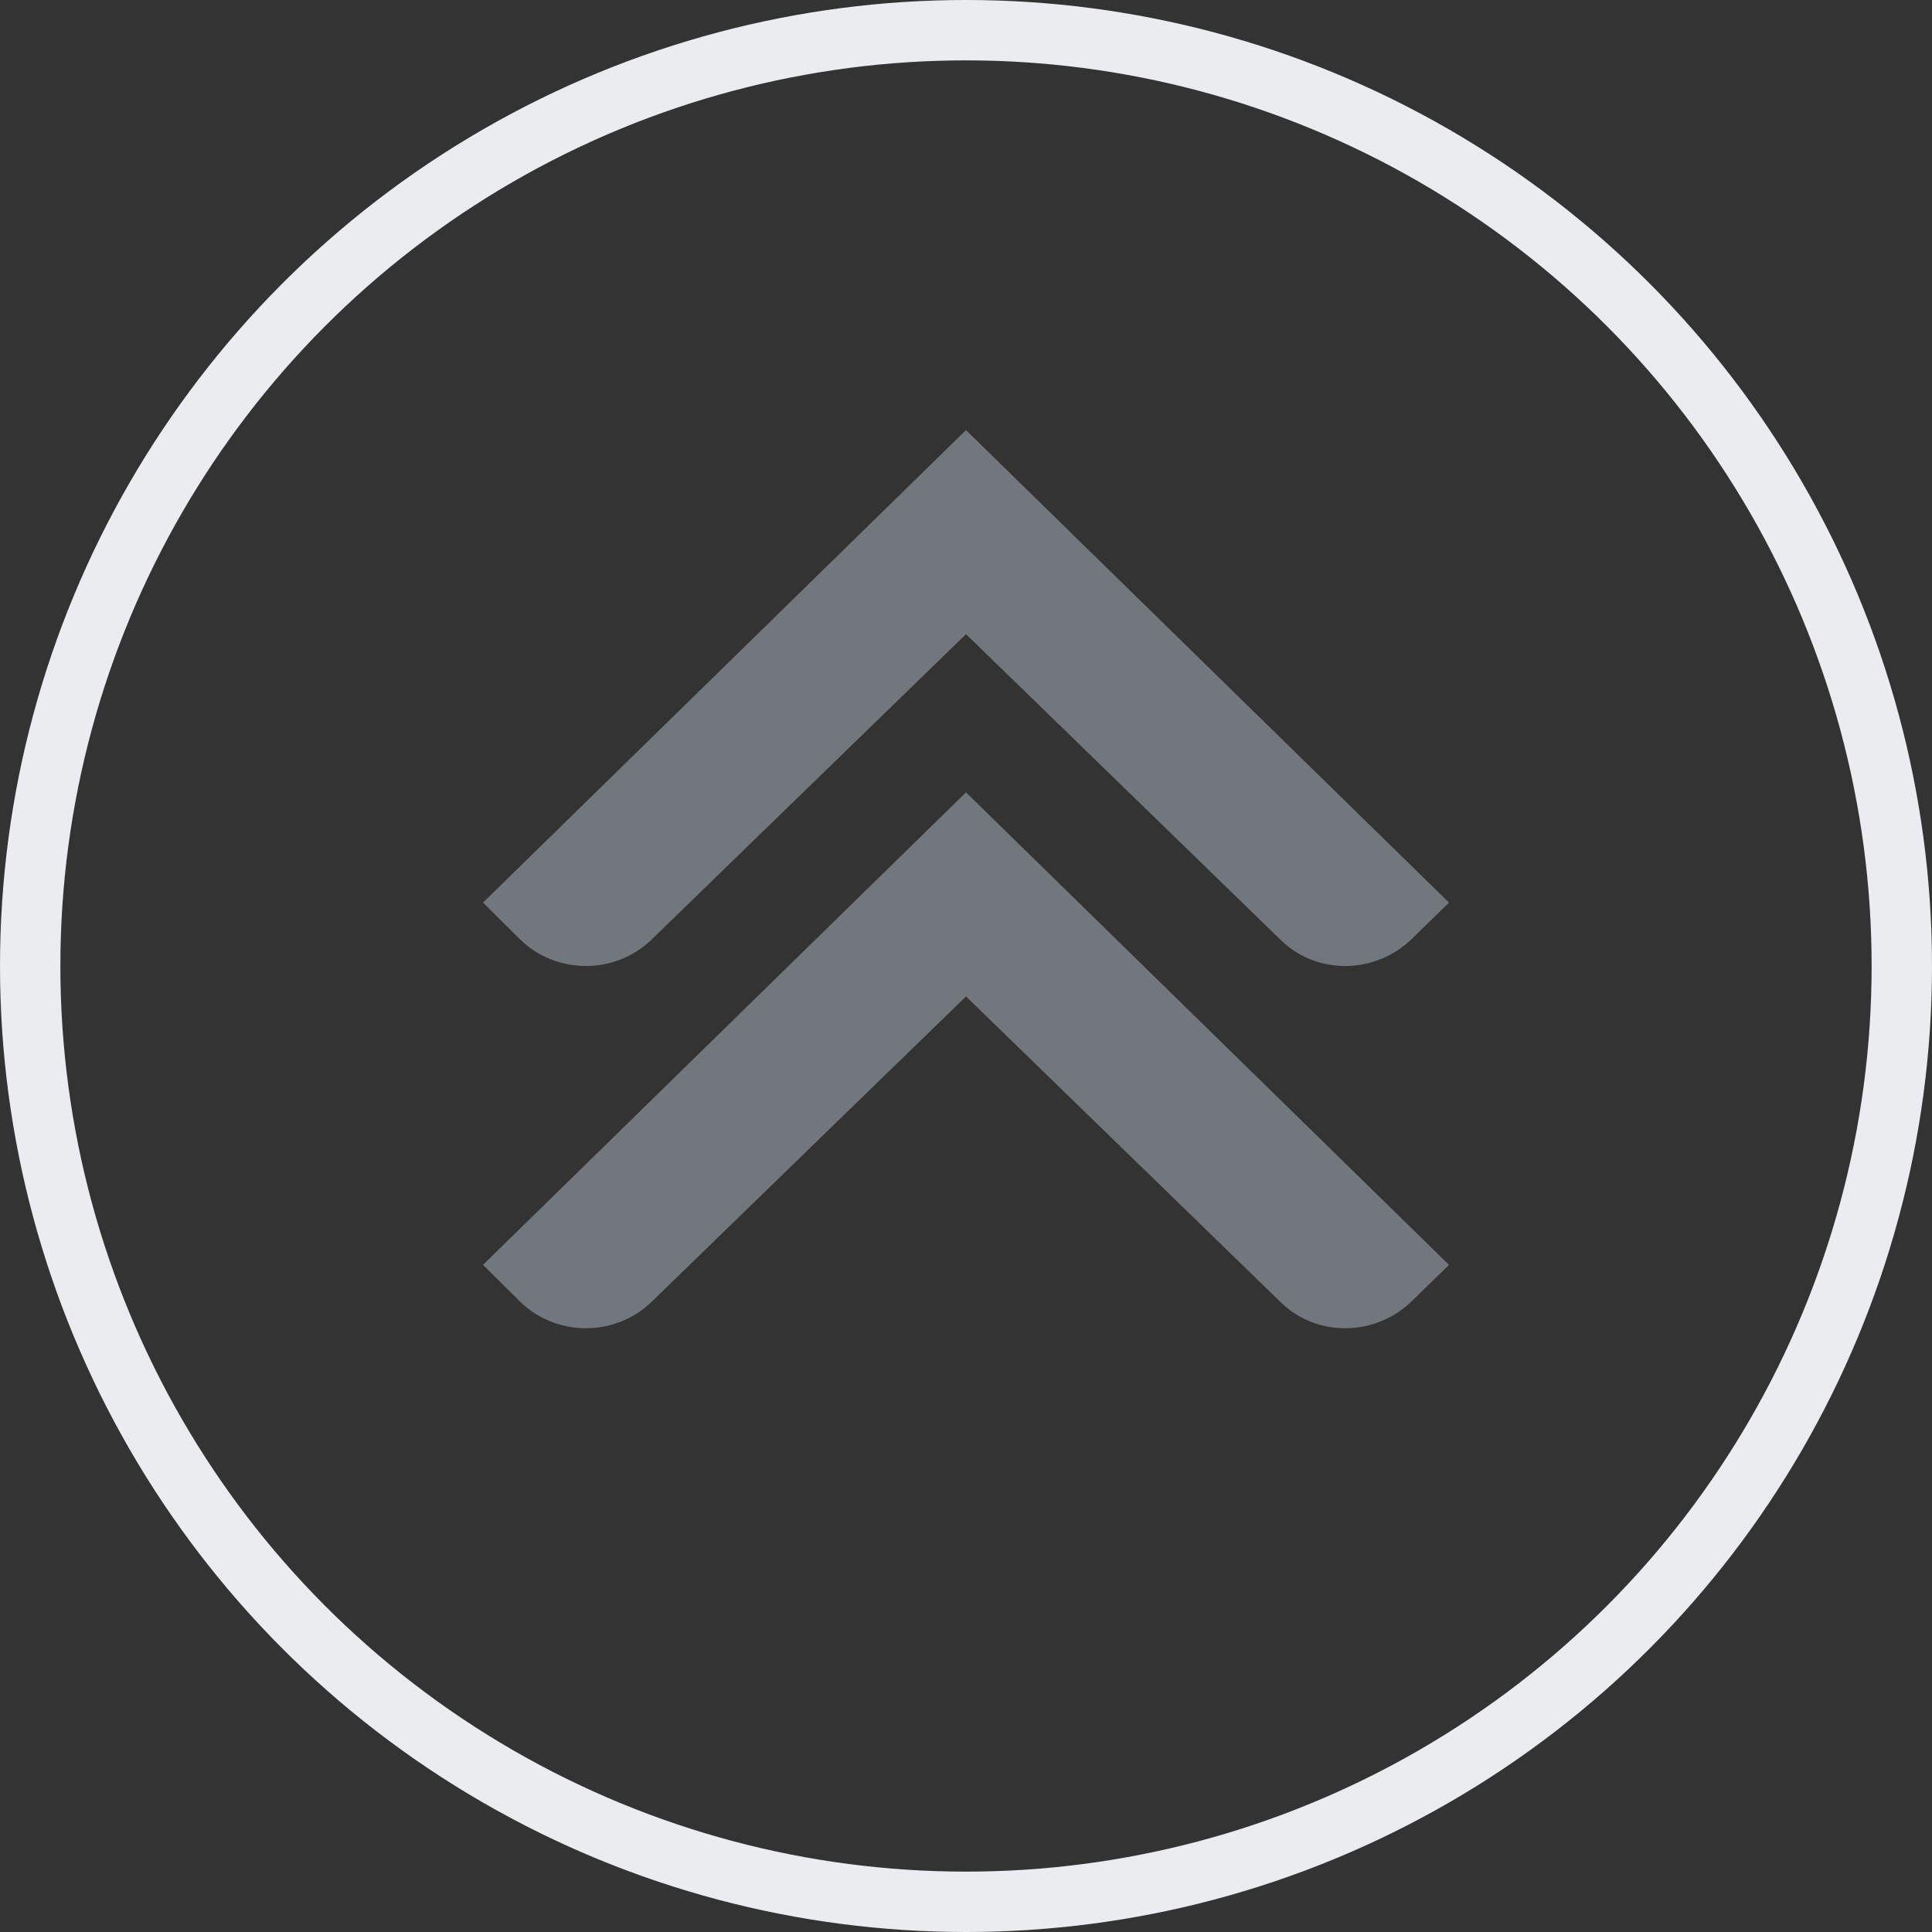 <svg width="32" height="32" viewBox="0 0 32 32" fill="none" xmlns="http://www.w3.org/2000/svg">
<rect x="0" y="0" width="32" height="32" fill="#333333" stroke="none"/>
<circle cx="16" cy="16" r="15.5" transform="rotate(-180 16 16)" stroke="#EAECF0"/>
<path fill-rule="evenodd" clip-rule="evenodd" d="M8 20.95L8.616 21.561C9.216 22.146 10.194 22.146 10.794 21.561L16 16.504L21.216 21.572C21.817 22.156 22.784 22.136 23.384 21.551L24 20.95L16 13.124L16 13.136L16 13.124L8 20.95" fill="#72777D"/>
<path fill-rule="evenodd" clip-rule="evenodd" d="M8 14.95L8.616 15.561C9.216 16.146 10.194 16.146 10.794 15.561L16 10.504L21.216 15.572C21.817 16.156 22.784 16.136 23.384 15.551L24 14.95L16 7.124L16 7.136L16 7.124L8 14.95" fill="#72777D"/>
</svg>
